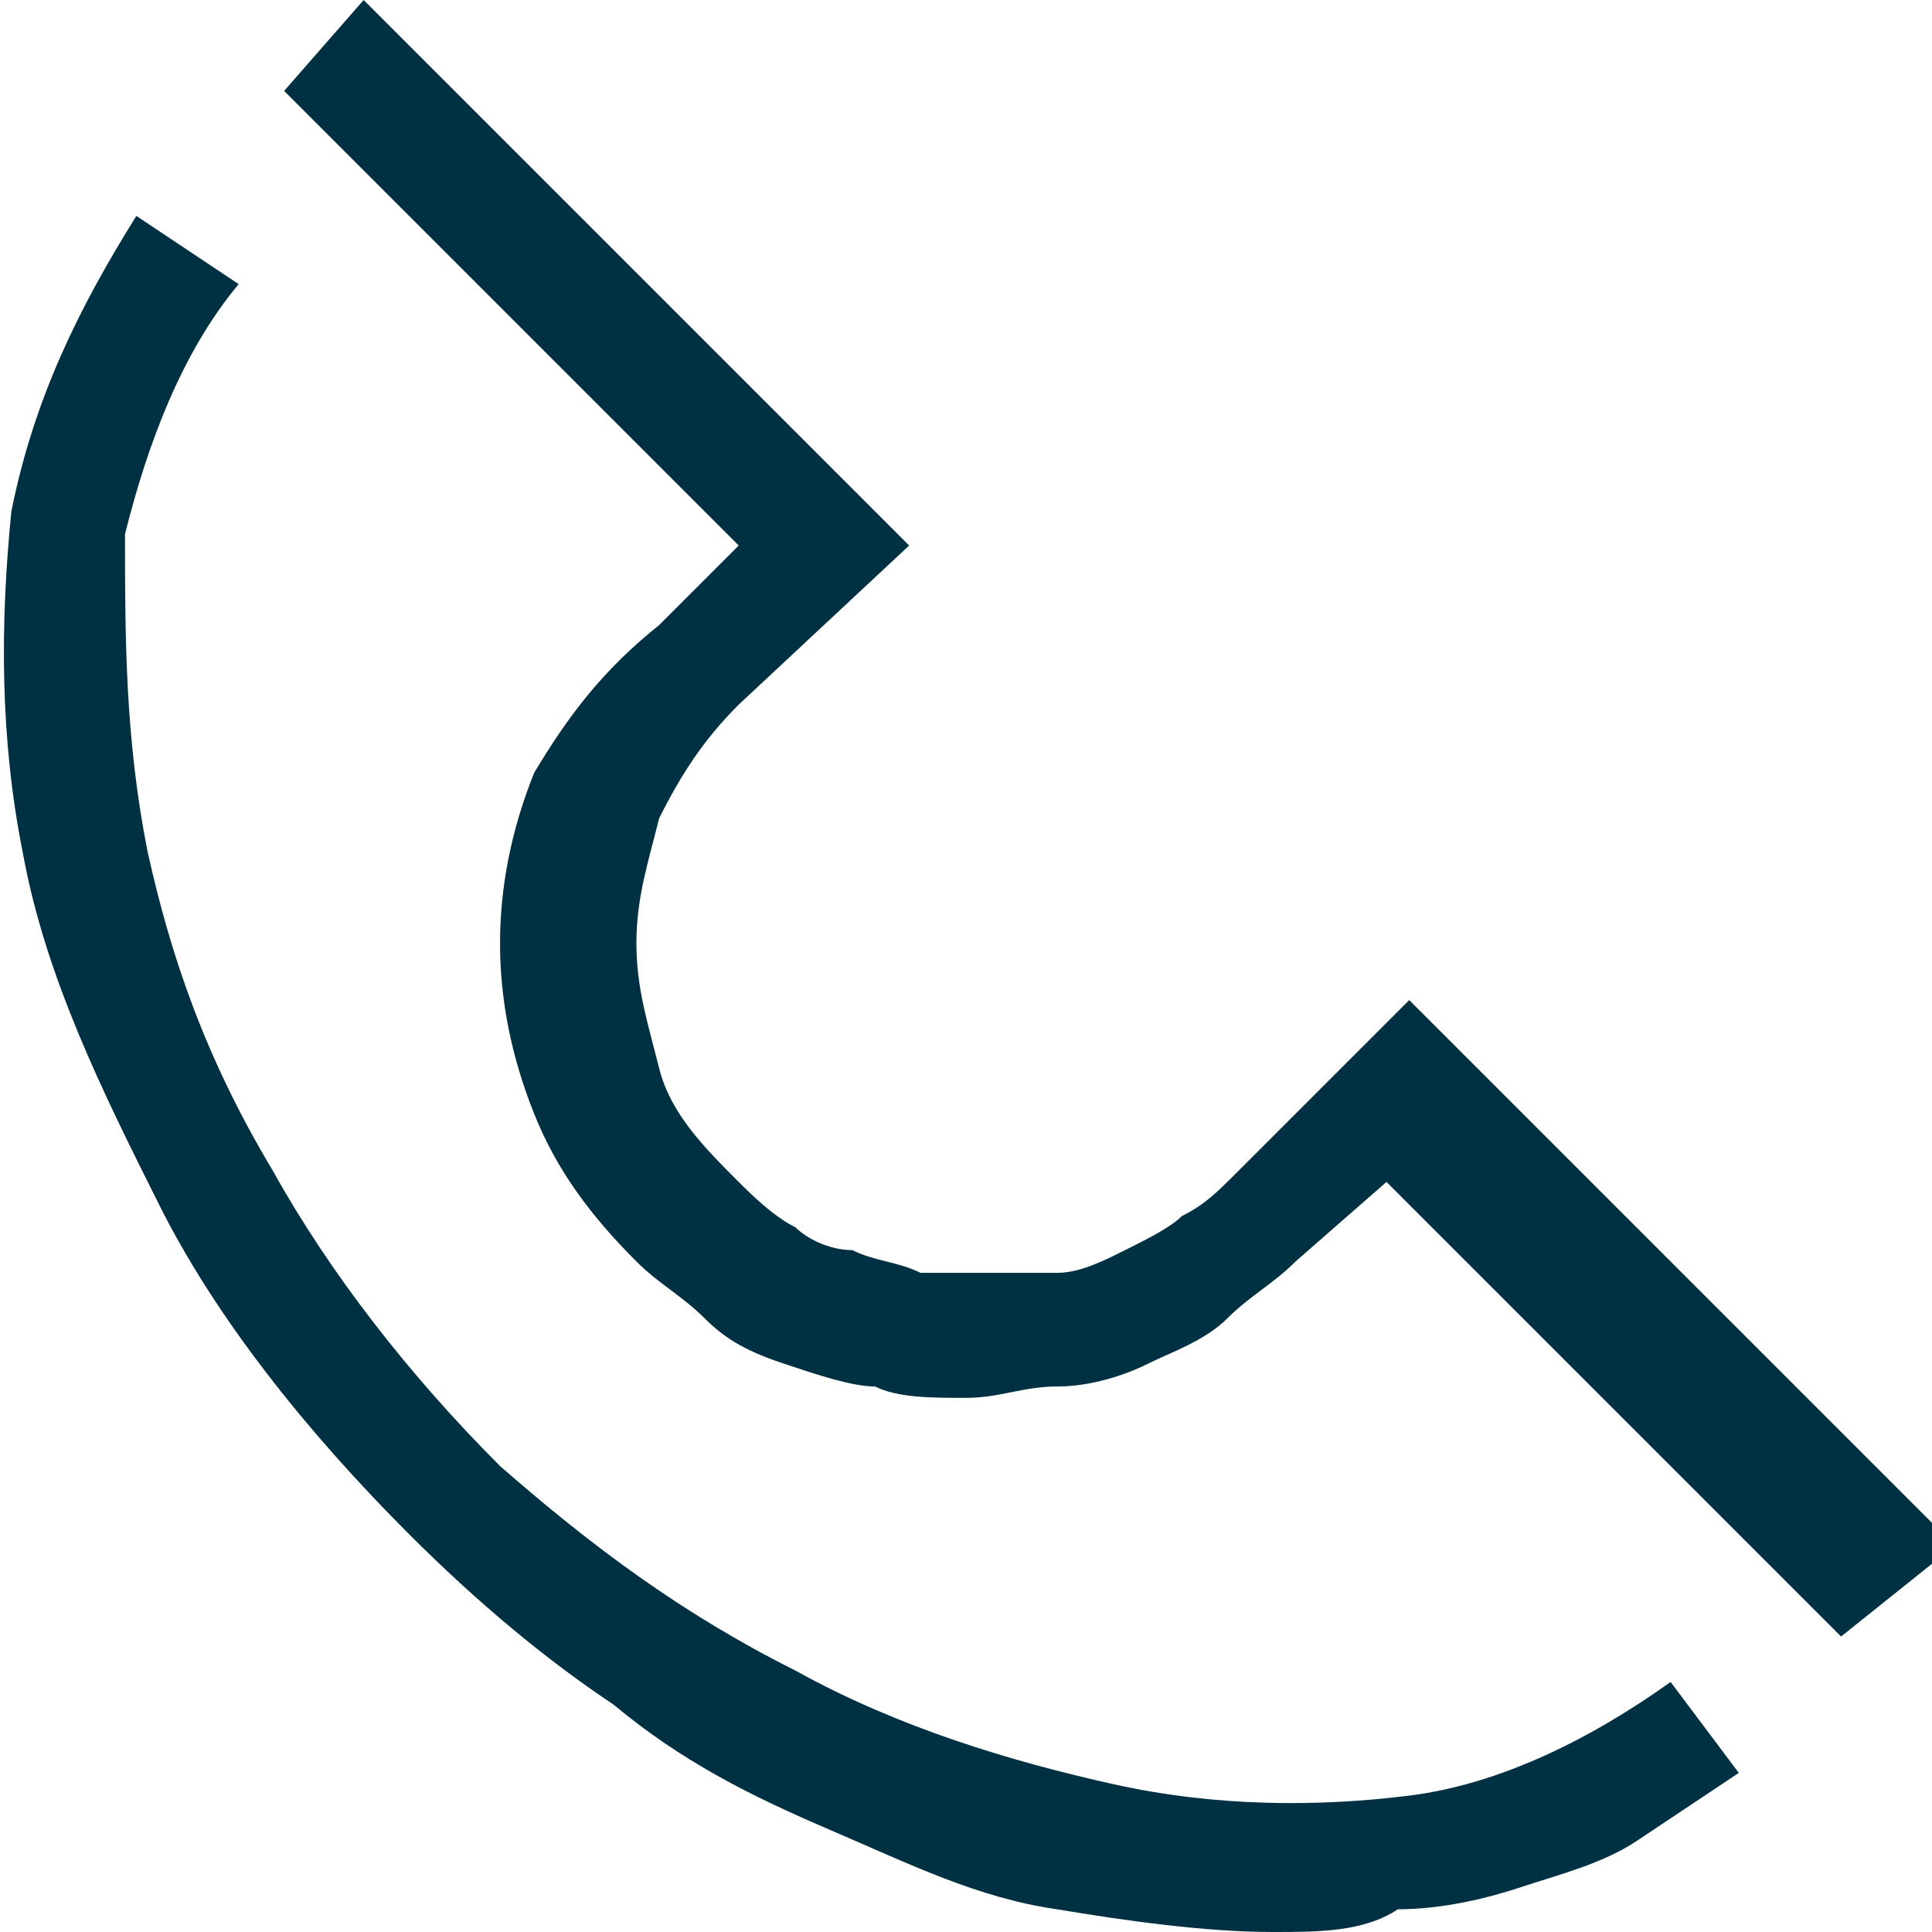 <?xml version="1.0" encoding="utf-8"?>
<!-- Generator: Adobe Illustrator 22.0.1, SVG Export Plug-In . SVG Version: 6.00 Build 0)  -->
<svg version="1.1" id="Layer_1" xmlns="http://www.w3.org/2000/svg" xmlns:xlink="http://www.w3.org/1999/xlink" x="0px" y="0px"
	 viewBox="0 0 17 17" enable-background="new 0 0 17 17" xml:space="preserve">
<path fill="#003142" d="M16.2,14.4l-4-4l-0.8,0.7c-0.2,0.2-0.4,0.3-0.6,0.5c-0.2,0.2-0.5,0.3-0.7,0.4c-0.2,0.1-0.5,0.2-0.8,0.2
	c-0.3,0-0.5,0.1-0.8,0.1c-0.3,0-0.6,0-0.8-0.1c-0.2,0-0.5-0.1-0.8-0.2c-0.3-0.1-0.5-0.2-0.7-0.4c-0.2-0.2-0.4-0.3-0.6-0.5
	c-0.4-0.4-0.7-0.8-0.9-1.3c-0.2-0.5-0.3-1-0.3-1.5c0-0.5,0.1-1,0.3-1.5C5,6.3,5.3,5.9,5.8,5.5l0.7-0.7l-4-4L3.2,0L8,4.8L6.5,6.2
	C6.2,6.5,6,6.8,5.8,7.2C5.7,7.6,5.6,7.9,5.6,8.3c0,0.4,0.1,0.7,0.2,1.1c0.1,0.4,0.4,0.7,0.7,1c0.1,0.1,0.3,0.3,0.5,0.4
	C7.1,10.9,7.3,11,7.5,11c0.2,0.1,0.4,0.1,0.6,0.2c0.2,0,0.4,0,0.6,0c0.2,0,0.4,0,0.6,0c0.2,0,0.4-0.1,0.6-0.2
	c0.2-0.1,0.4-0.2,0.5-0.3c0.2-0.1,0.3-0.2,0.5-0.4l1.5-1.5l4.8,4.8L16.2,14.4z M11.2,17c-0.6,0-1.3-0.1-1.9-0.2
	c-0.7-0.1-1.3-0.4-2-0.7S6,15.5,5.4,15c-0.6-0.4-1.2-0.9-1.8-1.5c-0.9-0.9-1.7-1.9-2.2-2.9S0.4,8.6,0.2,7.5c-0.2-1-0.2-2-0.1-3
	c0.2-1,0.6-1.8,1.1-2.6l0.9,0.6c-0.5,0.6-0.8,1.4-1,2.2C1.1,5.6,1.1,6.5,1.3,7.5c0.2,0.9,0.5,1.8,1.1,2.8c0.5,0.9,1.2,1.8,2,2.6
	C5.2,13.6,6,14.2,7,14.7c0.9,0.5,1.9,0.8,2.8,1c0.9,0.2,1.8,0.2,2.6,0.1c0.8-0.1,1.6-0.5,2.3-1l0.6,0.8c-0.3,0.2-0.6,0.4-0.9,0.6
	c-0.3,0.2-0.7,0.3-1,0.4c-0.3,0.1-0.7,0.2-1.1,0.2C12,17,11.6,17,11.2,17L11.2,17z"/>
</svg>

